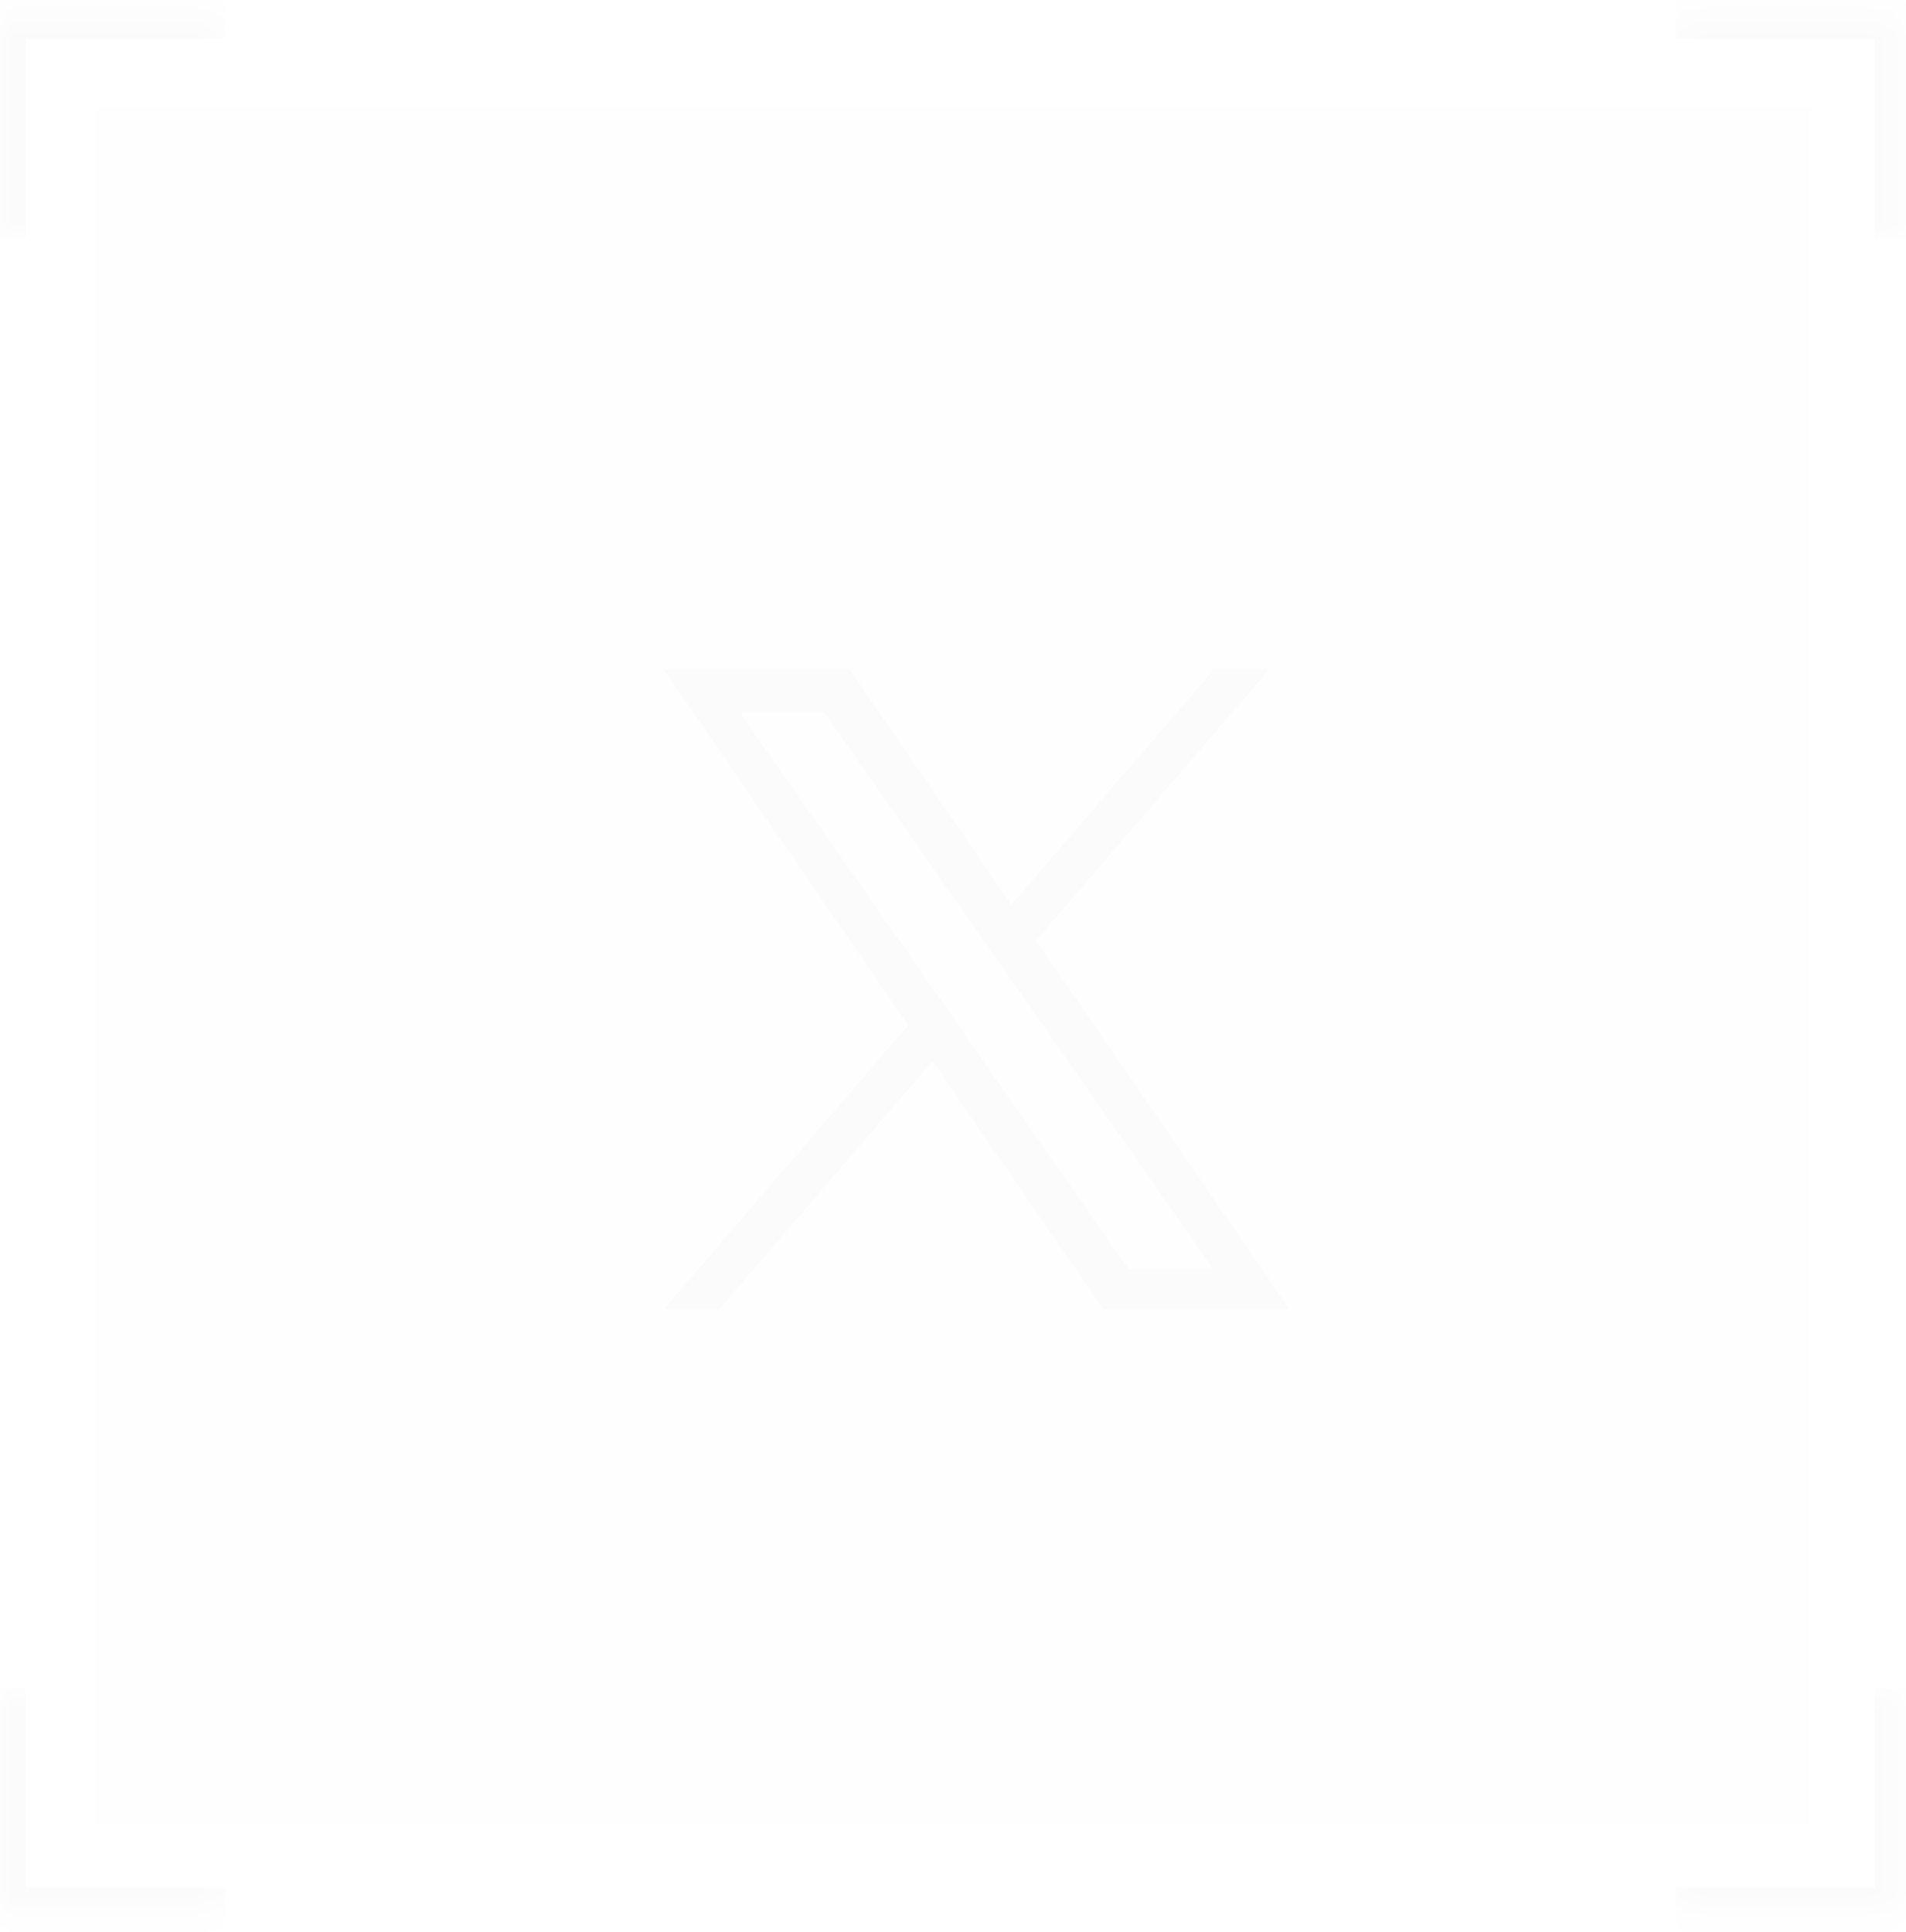 <svg width="73" height="74" viewBox="0 0 73 74" fill="none" xmlns="http://www.w3.org/2000/svg">
<g opacity="0.1" filter="url(#filter0_b_6168_699)">
<rect width="65.7" height="65.7" transform="translate(3.646 4.142)" fill="#F2F2F2"/>
</g>
<path d="M39.68 36.02L48.592 25.659H46.477L38.736 34.65L32.551 25.659H25.436L34.786 39.265L25.436 50.131H27.55L35.717 40.635L42.247 50.131H49.376L39.68 36.02ZM36.794 39.385L35.85 38.028L28.308 27.255H31.554L37.632 35.953L38.577 37.31L46.477 48.615H43.232L36.781 39.385H36.794Z" fill="#FBFBFC"/>
<mask id="path-2-inside-1_6168_699" fill="white">
<path d="M0 0.5H8.63V9.13H0V0.5Z"/>
</mask>
<path d="M0 0.5V-0.5H-1V0.5H0ZM0 1.5H8.63V-0.5H0V1.5ZM1 9.13V0.5H-1V9.13H1Z" fill="#FBFBFC" mask="url(#path-2-inside-1_6168_699)"/>
<mask id="path-4-inside-2_6168_699" fill="white">
<path d="M72.801 0.5V9.13H64.171V0.5H72.801Z"/>
</mask>
<path d="M72.801 0.5H73.801V-0.5H72.801V0.5ZM71.801 0.5V9.13H73.801V0.5H71.801ZM64.171 1.5H72.801V-0.5H64.171V1.5Z" fill="#FBFBFC" mask="url(#path-4-inside-2_6168_699)"/>
<mask id="path-6-inside-3_6168_699" fill="white">
<path d="M72.801 73.29H64.171V64.66H72.801V73.29Z"/>
</mask>
<path d="M72.801 73.29V74.29H73.801V73.29H72.801ZM72.801 72.29H64.171V74.29H72.801V72.29ZM71.801 64.66V73.29H73.801V64.66H71.801Z" fill="#FBFBFC" mask="url(#path-6-inside-3_6168_699)"/>
<mask id="path-8-inside-4_6168_699" fill="white">
<path d="M0 73.29V64.66H8.63V73.29H0Z"/>
</mask>
<path d="M0 73.29H-1V74.29H0V73.29ZM1 73.29V64.66H-1V73.29H1ZM8.63 72.29H0V74.29H8.63V72.29Z" fill="#FBFBFC" mask="url(#path-8-inside-4_6168_699)"/>
<defs>
<filter id="filter0_b_6168_699" x="-13.636" y="-13.138" width="100.261" height="100.261" filterUnits="userSpaceOnUse" color-interpolation-filters="sRGB">
<feFlood flood-opacity="0" result="BackgroundImageFix"/>
<feGaussianBlur in="BackgroundImageFix" stdDeviation="8.64"/>
<feComposite in2="SourceAlpha" operator="in" result="effect1_backgroundBlur_6168_699"/>
<feBlend mode="normal" in="SourceGraphic" in2="effect1_backgroundBlur_6168_699" result="shape"/>
</filter>
</defs>
</svg>
